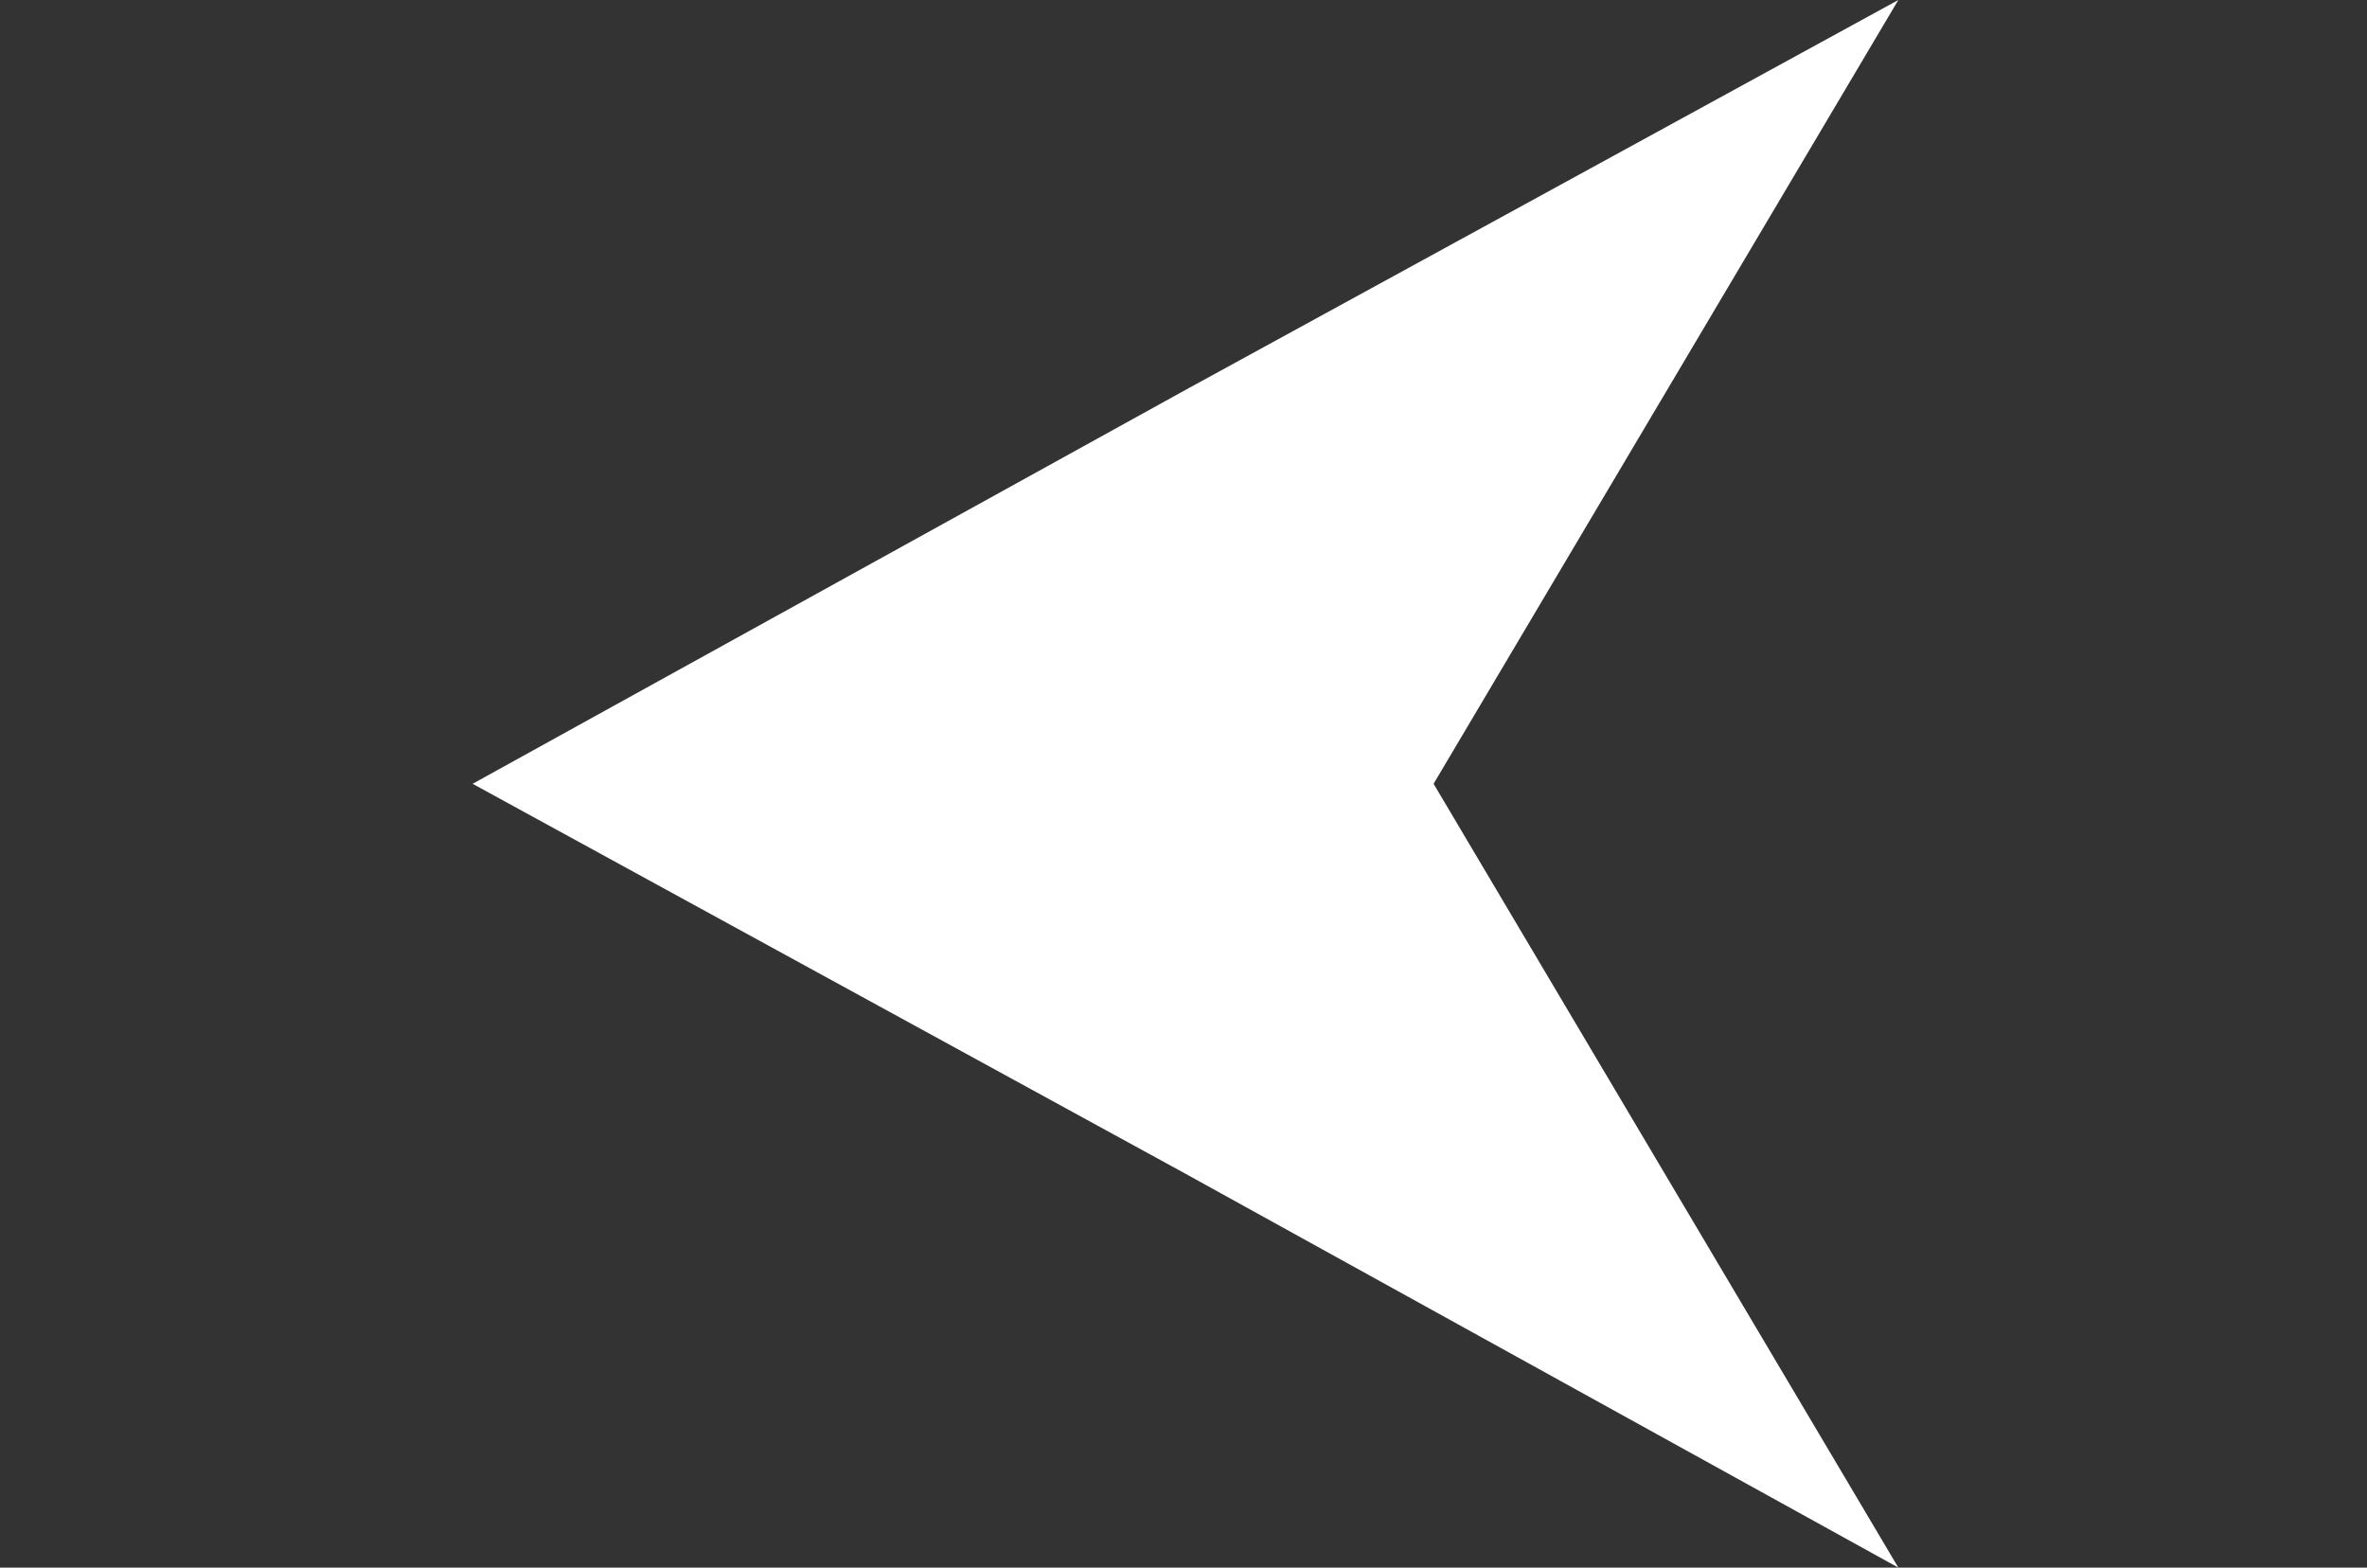 <?xml version="1.0" encoding="utf-8"?>
<!-- Generator: Adobe Illustrator 25.4.1, SVG Export Plug-In . SVG Version: 6.00 Build 0)  -->
<svg version="1.1" id="Layer_3" xmlns="http://www.w3.org/2000/svg" xmlns:xlink="http://www.w3.org/1999/xlink" x="0px" y="0px"
	 viewBox="0 0 60.1 39.8" style="enable-background:new 0 0 60.1 39.8;" xml:space="preserve">
<rect x="0" y="0" width="60.1" height="39.8" fill="#333333" stroke="none"/>
<style type="text/css">
	.st0{fill:#ffffff;}
</style>
<polygon class="st0" points="12,19.9 30.1,9.9 48.2,0 36.4,19.9 48.2,39.8 30.1,29.8 "/>
</svg>
